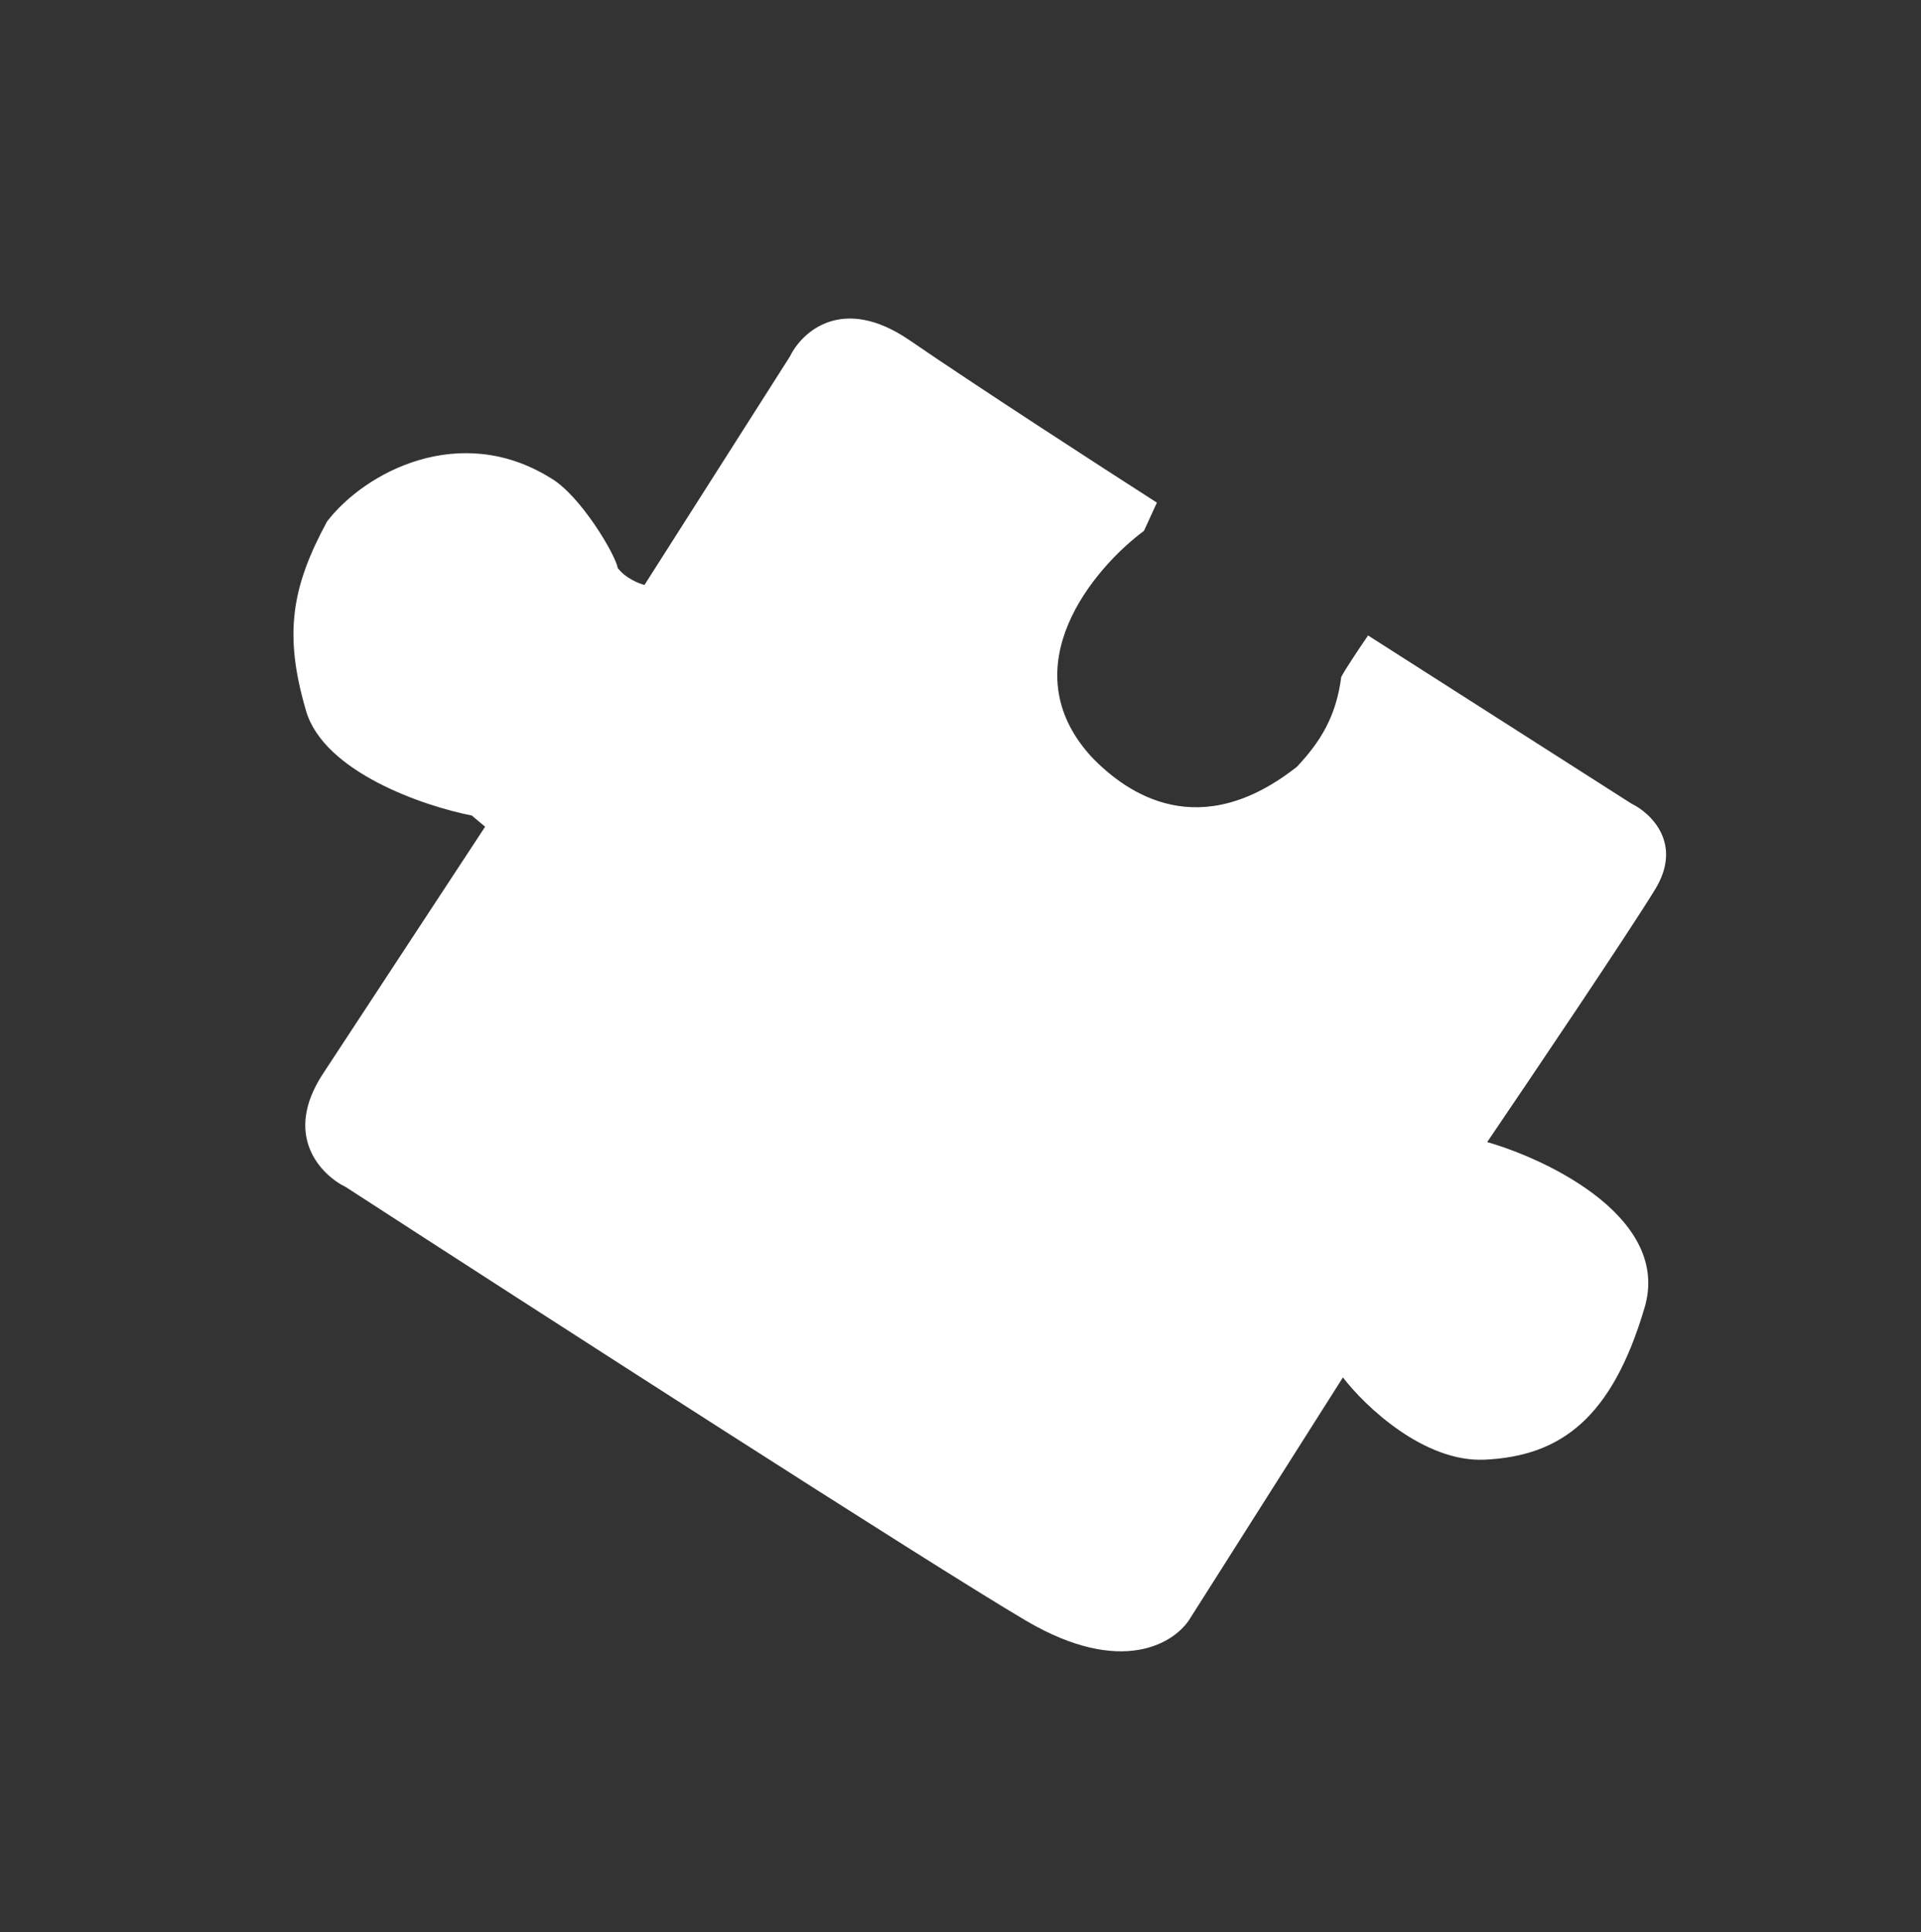 <?xml version="1.0" encoding="UTF-8"?> <svg xmlns="http://www.w3.org/2000/svg" width="353" height="355" viewBox="0 0 353 355" fill="none"><rect x="0" y="0" width="353" height="355" fill="#333333" stroke="none"/> <path d="M299.767 147.639L251.395 116.758C250.101 118.638 247.305 122.793 246.467 124.368C245.54 131.579 242.681 136.247 238.326 140.878C220.519 154.904 207.268 146.095 200.461 138.943C185.7 122.614 200.814 104.53 210.217 97.53L212.59 92.35C202.605 85.951 179.545 71.029 167.184 62.541C154.823 54.054 147.351 60.969 145.161 65.488L118.43 107.478C117.356 107.202 114.87 106.193 113.518 104.363C113.081 101.858 106.616 90.973 101.206 87.845C84.503 77.454 67.062 86.75 60.103 95.807C53.568 107.867 52.106 116.561 56.247 130.631C59.56 141.888 77.93 148.13 86.7 149.843L89.144 151.899C82.318 162.289 66.8 185.917 59.335 197.305C51.869 208.694 59.04 215.922 63.558 218.113C97.845 240.33 170.843 287.368 188.544 297.783C206.245 308.199 216.049 301.79 218.738 297.284L246.771 253.081C250.798 258.336 261.649 268.715 272.836 268.194C286.82 267.543 296.223 260.542 302.213 240.237C307.005 223.993 284.924 213.203 273.284 209.839C281.395 197.901 298.917 171.912 304.115 163.46C309.313 155.009 303.382 149.391 299.767 147.639Z" fill="white"></path> </svg> 